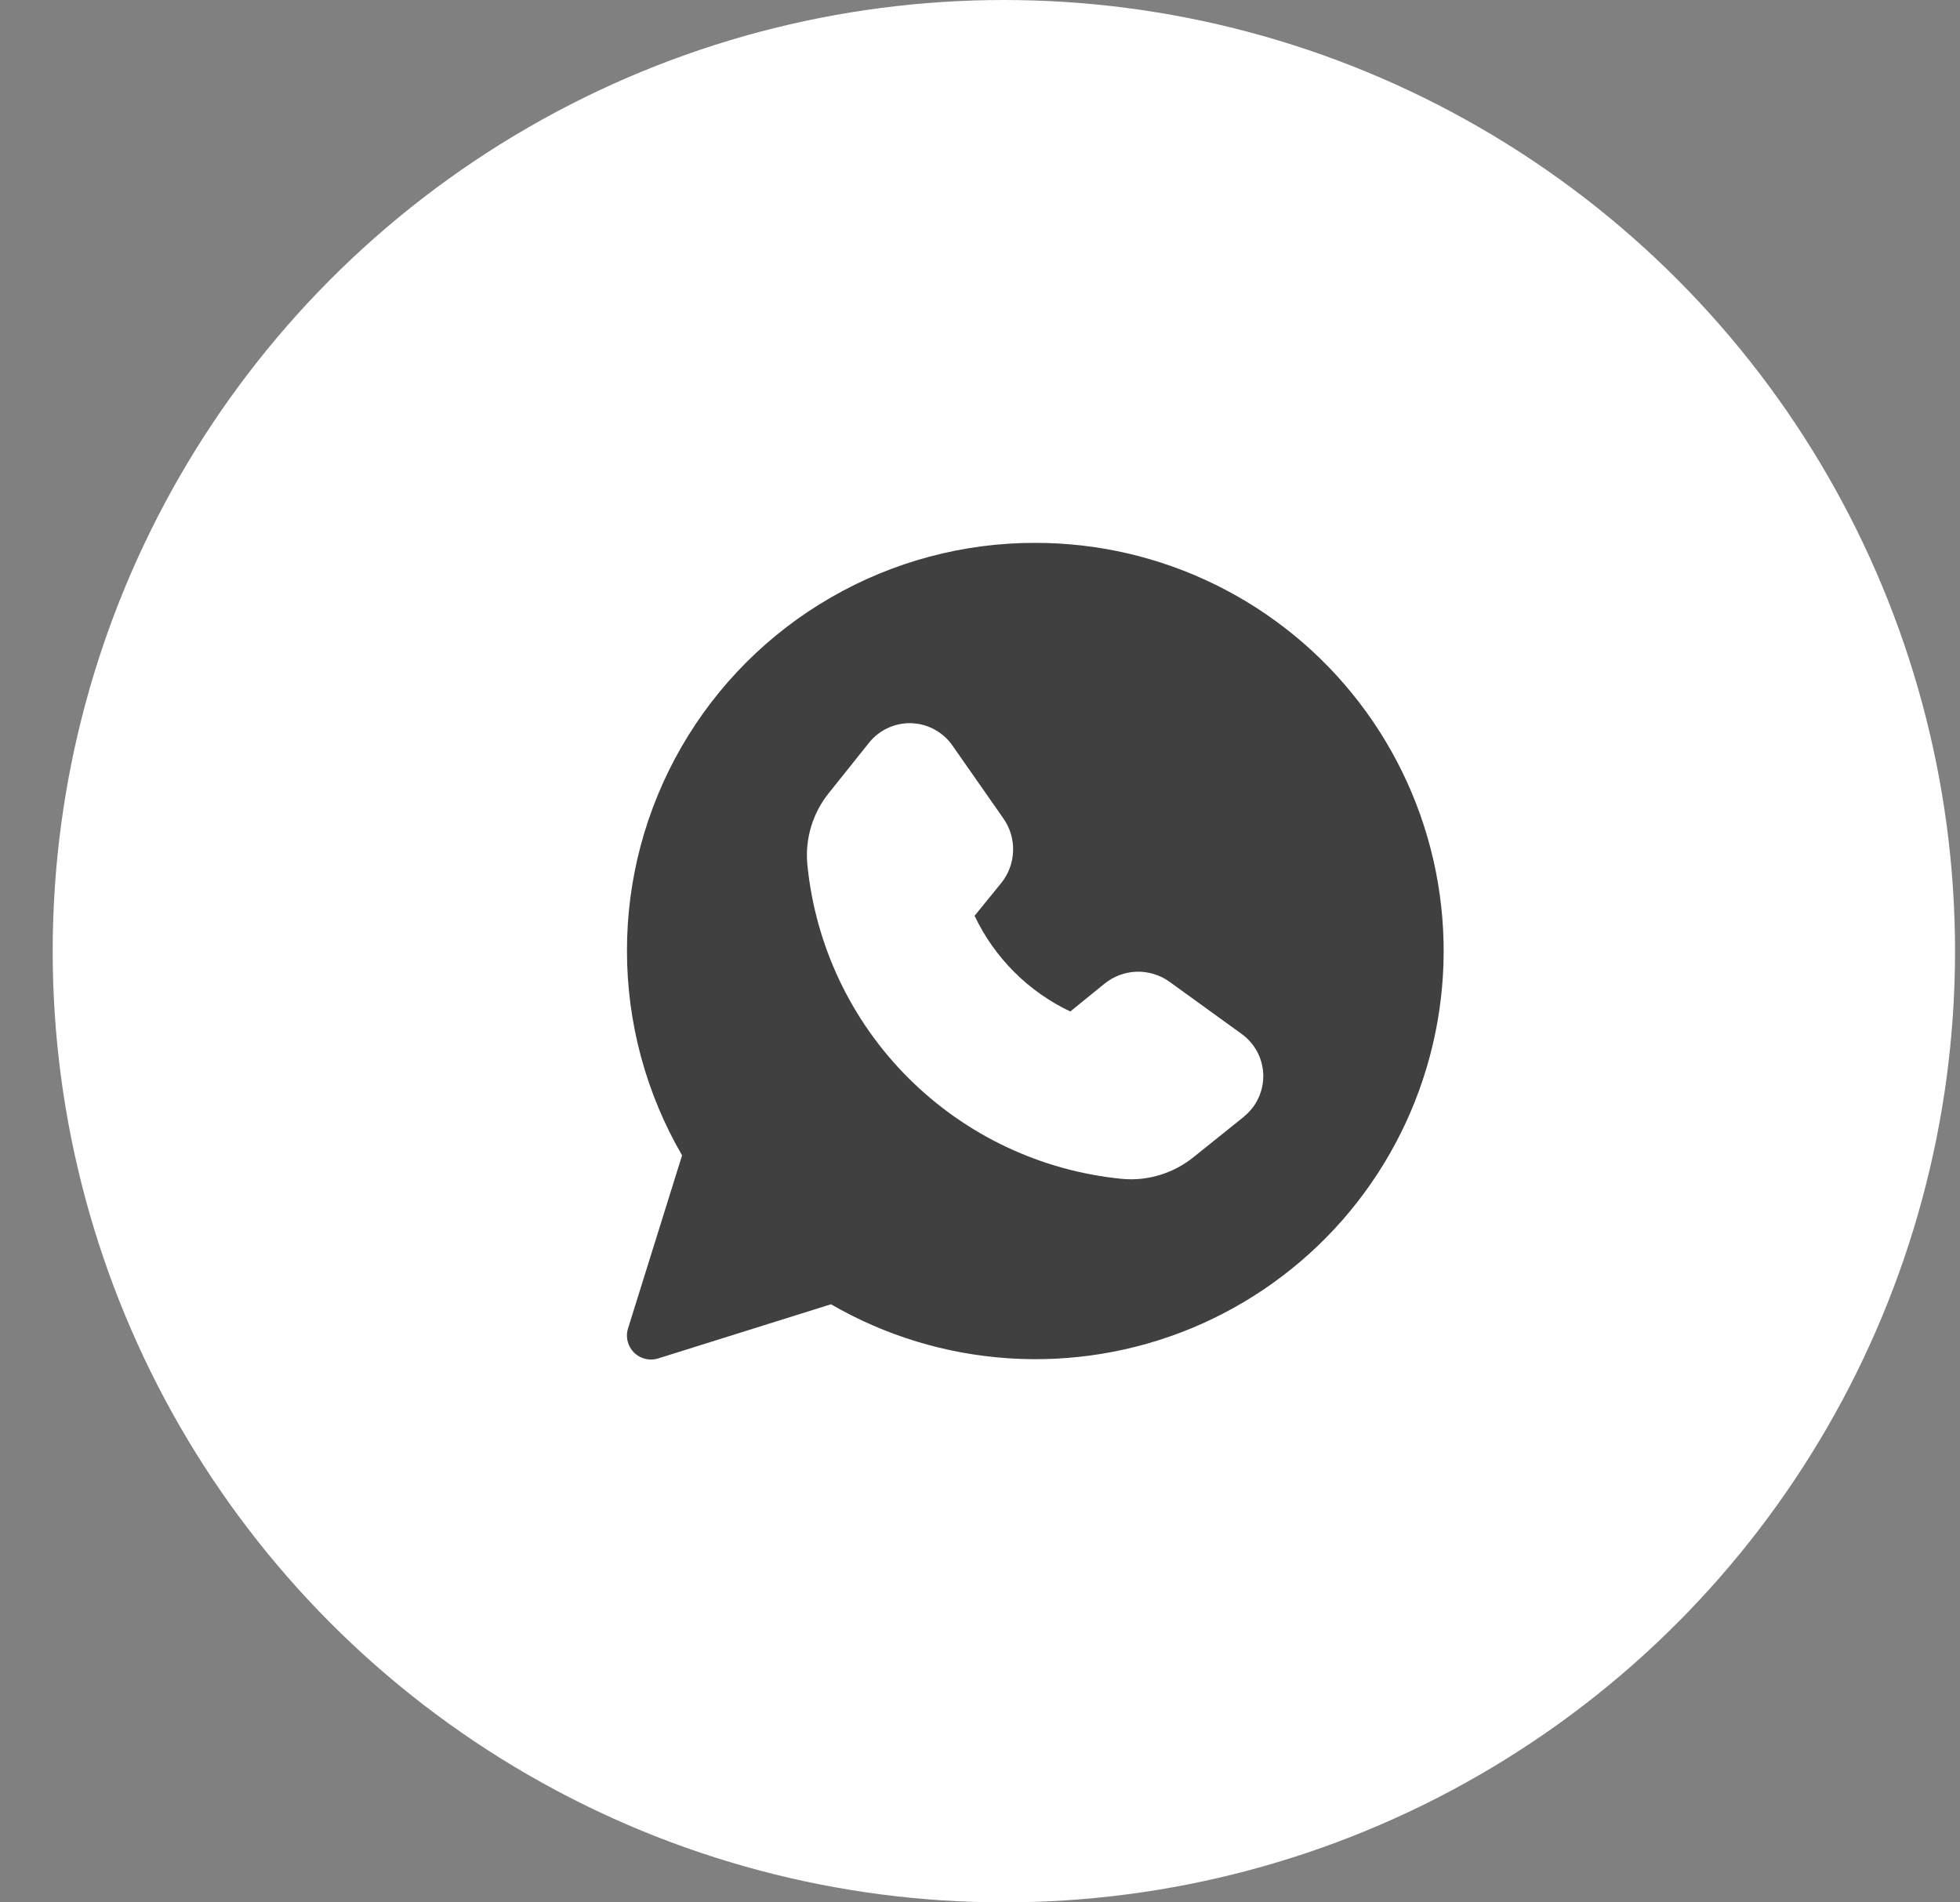 <?xml version="1.0" encoding="UTF-8"?> <svg xmlns="http://www.w3.org/2000/svg" width="34" height="33" viewBox="0 0 34 33" fill="none"><rect x="0" y="0" width="34" height="33" fill="#808080" stroke="none"/><circle cx="17.414" cy="16.5" r="16.5" fill="white"></circle><g clip-path="url(#clip0_135_3)"><path d="M17.957 9.417C16.713 9.415 15.491 9.742 14.414 10.364C13.336 10.985 12.442 11.88 11.821 12.957C11.2 14.035 10.873 15.257 10.876 16.501C10.877 17.745 11.207 18.966 11.832 20.042L10.895 23.042C10.875 23.104 10.87 23.17 10.881 23.235C10.892 23.299 10.917 23.36 10.956 23.413C10.994 23.465 11.045 23.509 11.103 23.538C11.161 23.568 11.225 23.583 11.29 23.584C11.333 23.584 11.375 23.577 11.415 23.565L14.415 22.625C15.356 23.17 16.409 23.49 17.493 23.562C18.578 23.634 19.664 23.456 20.668 23.041C21.672 22.625 22.567 21.985 23.284 21.168C24.001 20.351 24.52 19.381 24.801 18.331C25.083 17.282 25.119 16.181 24.907 15.116C24.695 14.05 24.24 13.047 23.578 12.185C22.917 11.324 22.066 10.626 21.091 10.146C20.116 9.665 19.044 9.416 17.957 9.417ZM21.58 19.37L20.705 20.072C20.398 20.32 20.016 20.456 19.621 20.457C19.567 20.457 19.512 20.454 19.458 20.449C18.058 20.311 16.75 19.692 15.756 18.698C14.761 17.704 14.143 16.396 14.005 14.997C13.963 14.548 14.098 14.1 14.383 13.75L15.075 12.884C15.163 12.774 15.275 12.687 15.402 12.628C15.53 12.569 15.669 12.541 15.809 12.545C15.95 12.55 16.087 12.587 16.21 12.654C16.334 12.721 16.44 12.815 16.52 12.93L17.409 14.202C17.524 14.368 17.582 14.566 17.574 14.767C17.567 14.968 17.494 15.162 17.368 15.318L16.906 15.886C17.251 16.614 17.838 17.201 18.566 17.546L19.161 17.063C19.319 16.935 19.515 16.862 19.719 16.856C19.923 16.851 20.123 16.912 20.288 17.031L21.538 17.935C21.651 18.016 21.744 18.123 21.809 18.245C21.874 18.368 21.91 18.505 21.914 18.644C21.917 18.783 21.889 18.921 21.83 19.047C21.772 19.173 21.685 19.284 21.576 19.371L21.58 19.37Z" fill="#404040"></path></g><defs><clipPath id="clip0_135_3"><rect width="15" height="15" fill="white" transform="translate(10.457 9)"></rect></clipPath></defs></svg> 